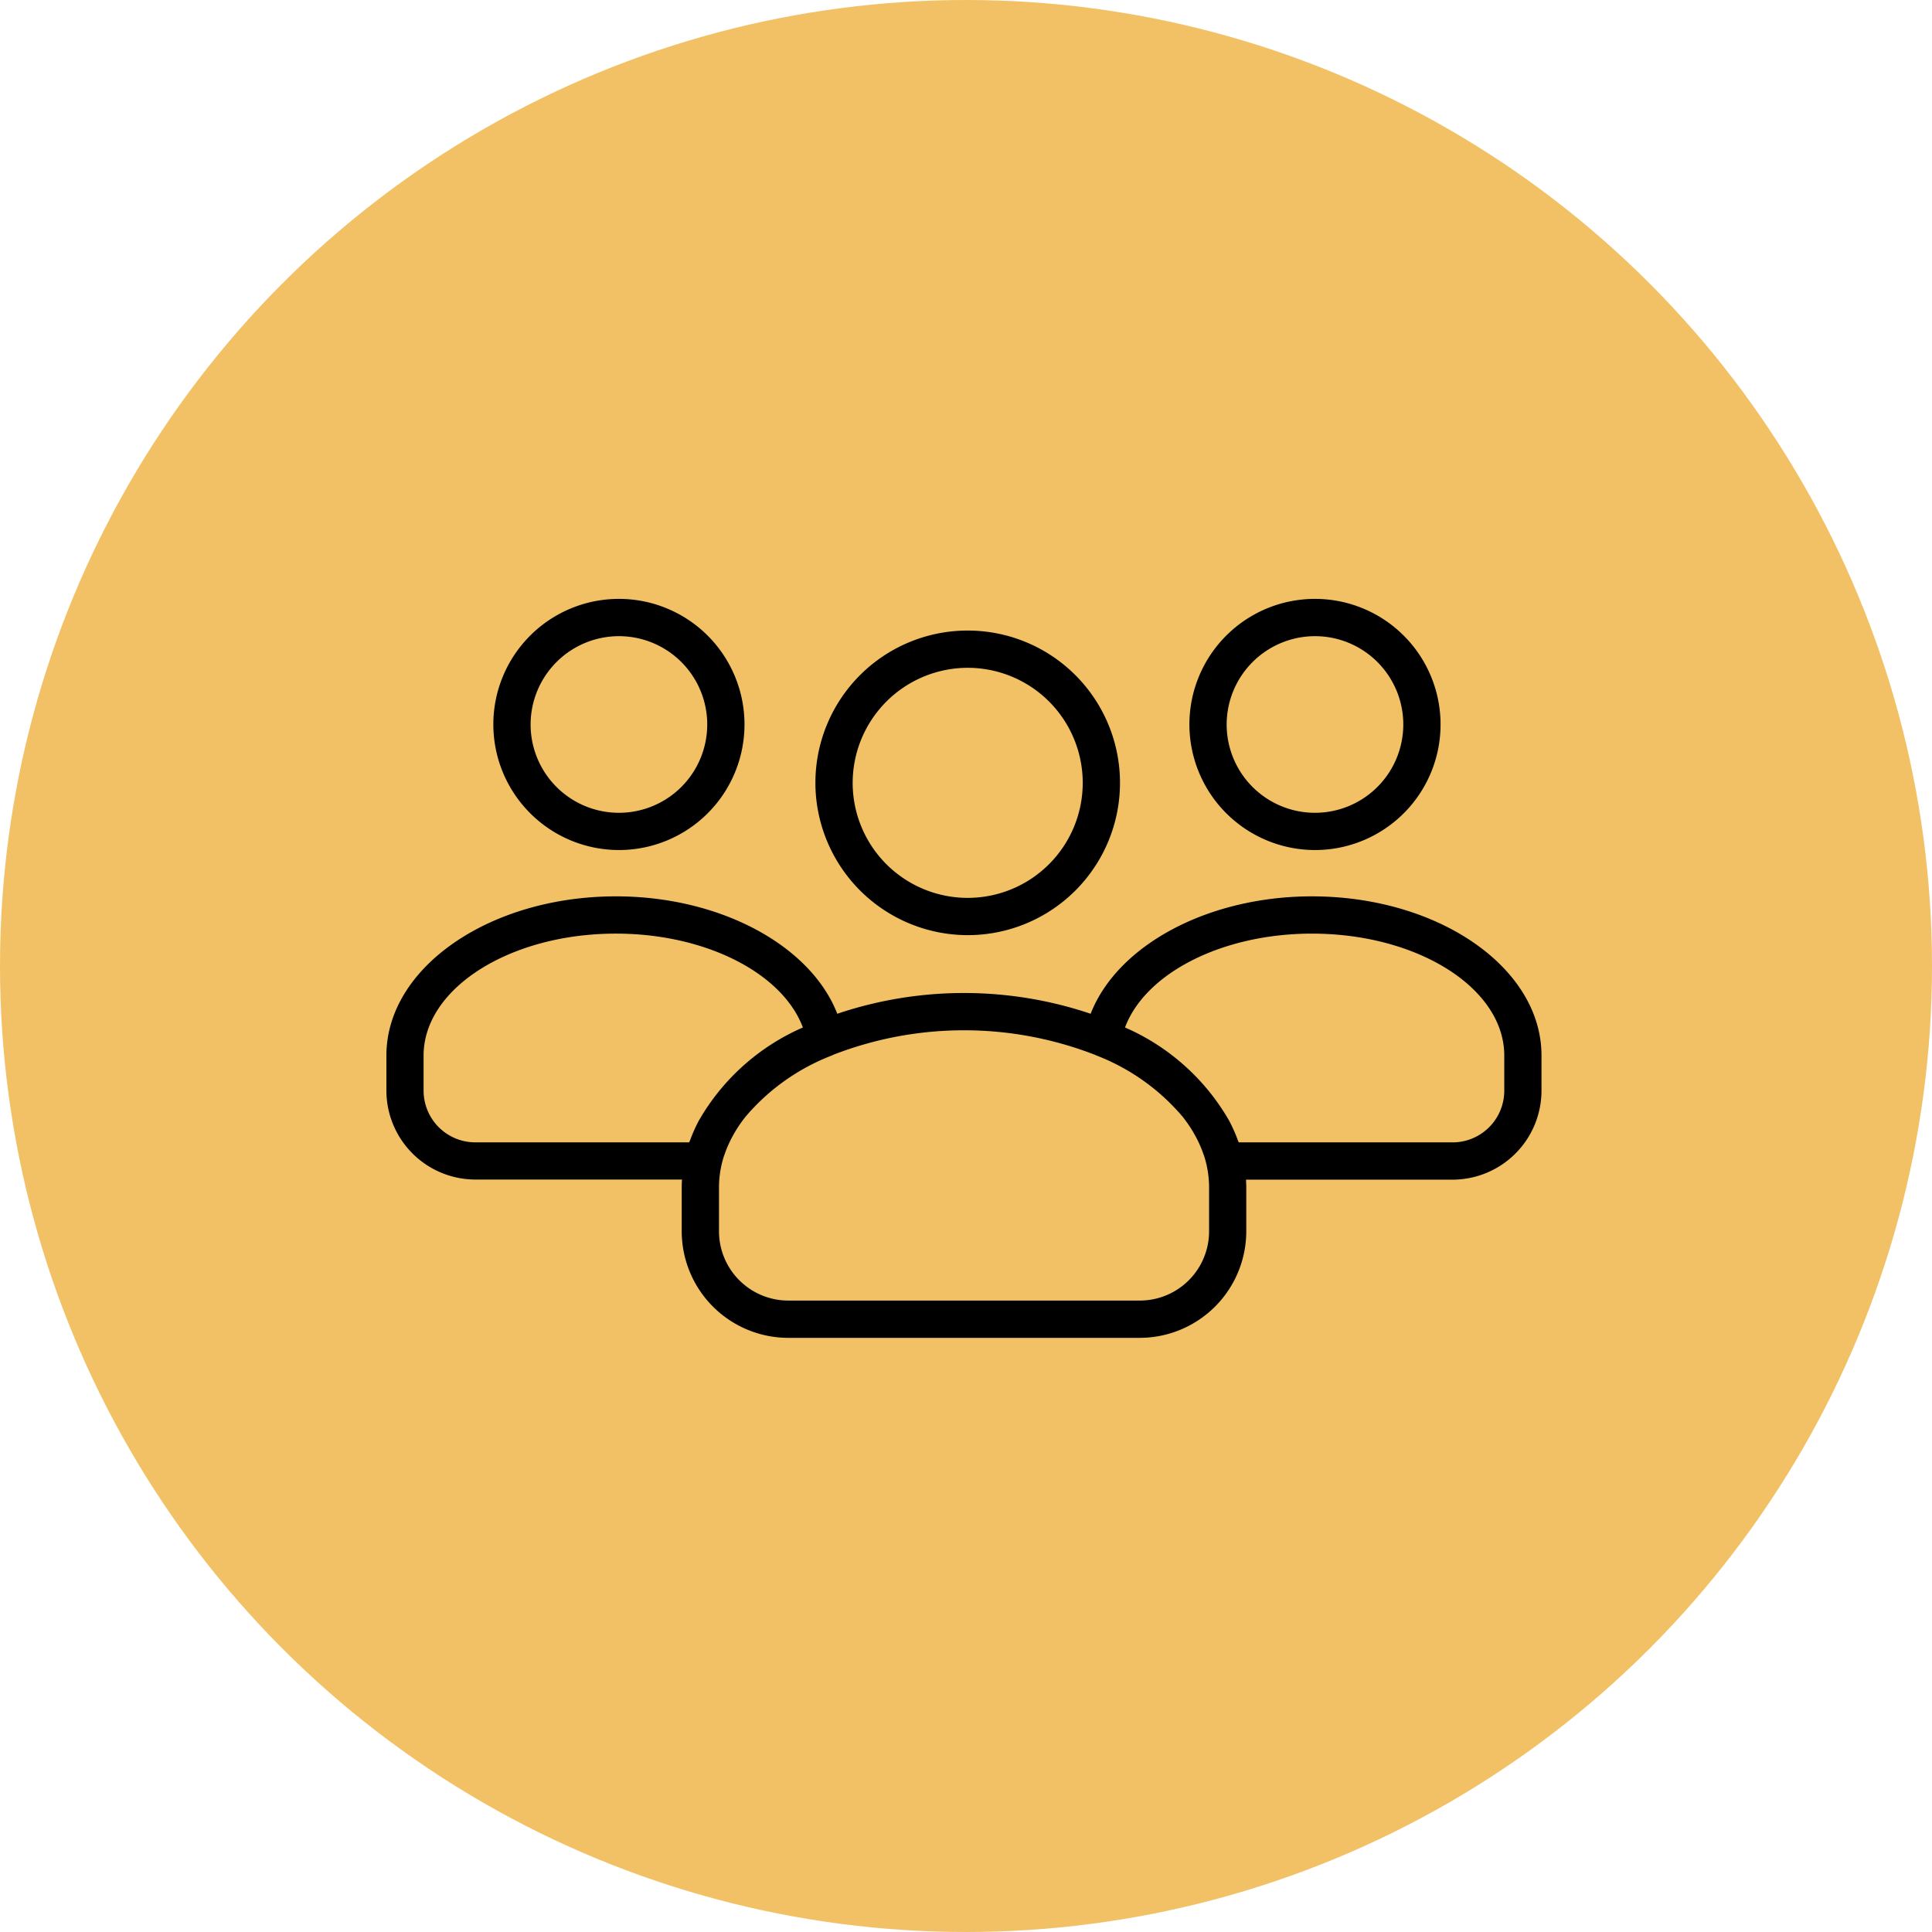 <svg height="100" viewBox="0 0 100 100" width="100" xmlns="http://www.w3.org/2000/svg"><circle cx="50" cy="50" fill="#f2c165" r="50"/><path d="m19.833 34.213a6.5 6.5 0 1 0 -6.5-6.5 6.508 6.508 0 0 0 6.5 6.5zm0-11.07a4.571 4.571 0 1 1 -4.571 4.57 4.576 4.576 0 0 1 4.571-4.57z" transform="translate(12.202 9.785)"/><path d="m46.307 39.445a7.883 7.883 0 1 0 -7.882-7.884 7.893 7.893 0 0 0 7.882 7.884zm0-13.837a5.954 5.954 0 1 1 -5.953 5.953 5.962 5.962 0 0 1 5.953-5.953z" transform="translate(3.78 8.958)"/><path d="m52.907 44.388c-5.412 0-10.081 2.548-11.455 6.077a20.548 20.548 0 0 0 -13.114 0c-1.375-3.53-6.044-6.077-11.456-6.077-6.552 0-11.882 3.696-11.882 8.24v1.818a4.61 4.61 0 0 0 4.6 4.6h10.7c-.008.132-.014.265-.014.4v2.273a5.521 5.521 0 0 0 5.514 5.521h18.192a5.521 5.521 0 0 0 5.515-5.515v-2.273c0-.134-.007-.267-.014-.4h10.694a4.61 4.61 0 0 0 4.6-4.6v-1.824c.003-4.544-5.327-8.24-11.88-8.24zm-31.735 11.607s0 0 0 0c-.074.143-.146.287-.212.431-.086.185-.162.374-.232.563-.017.045-.04.088-.054.132h-11.074a2.678 2.678 0 0 1 -2.675-2.675v-1.817c0-3.48 4.465-6.312 9.953-6.312 4.648 0 8.624 2.043 9.679 4.858a11.507 11.507 0 0 0 -5.385 4.82zm22.82 9.315h-18.192a3.589 3.589 0 0 1 -3.585-3.585v-2.275a5.347 5.347 0 0 1 .242-1.574c.023-.07.05-.141.075-.211.052-.148.112-.293.177-.438s.137-.291.215-.432c.049-.092.1-.181.155-.271a6.992 6.992 0 0 1 .469-.678l.023-.031a11.083 11.083 0 0 1 4.511-3.2.181.181 0 0 0 .018-.015 18.708 18.708 0 0 1 13.6 0c.006 0 .011.008.016.011a11.076 11.076 0 0 1 4.511 3.2l.022.03a7.35 7.35 0 0 1 .47.679c.054.09.1.18.154.271.078.143.15.287.215.432s.125.291.177.438c.025.07.052.141.075.211a5.382 5.382 0 0 1 .242 1.574v2.275a3.587 3.587 0 0 1 -3.59 3.589zm16.194-8.188h-11.07c-.015-.045-.039-.088-.054-.132-.069-.191-.146-.378-.232-.564q-.1-.218-.212-.431s0 0 0 0a11.508 11.508 0 0 0 -5.388-4.82c1.054-2.814 5.03-4.858 9.678-4.858 5.489 0 9.953 2.832 9.953 6.312v1.819a2.678 2.678 0 0 1 -2.675 2.675z" transform="translate(15 2.007)"/><path d="m74.064 34.213a6.5 6.5 0 1 0 -6.5-6.5 6.508 6.508 0 0 0 6.5 6.5zm0-11.07a4.571 4.571 0 1 1 -4.571 4.57 4.577 4.577 0 0 1 4.571-4.57z" transform="translate(-6.001 9.785)"/></svg>